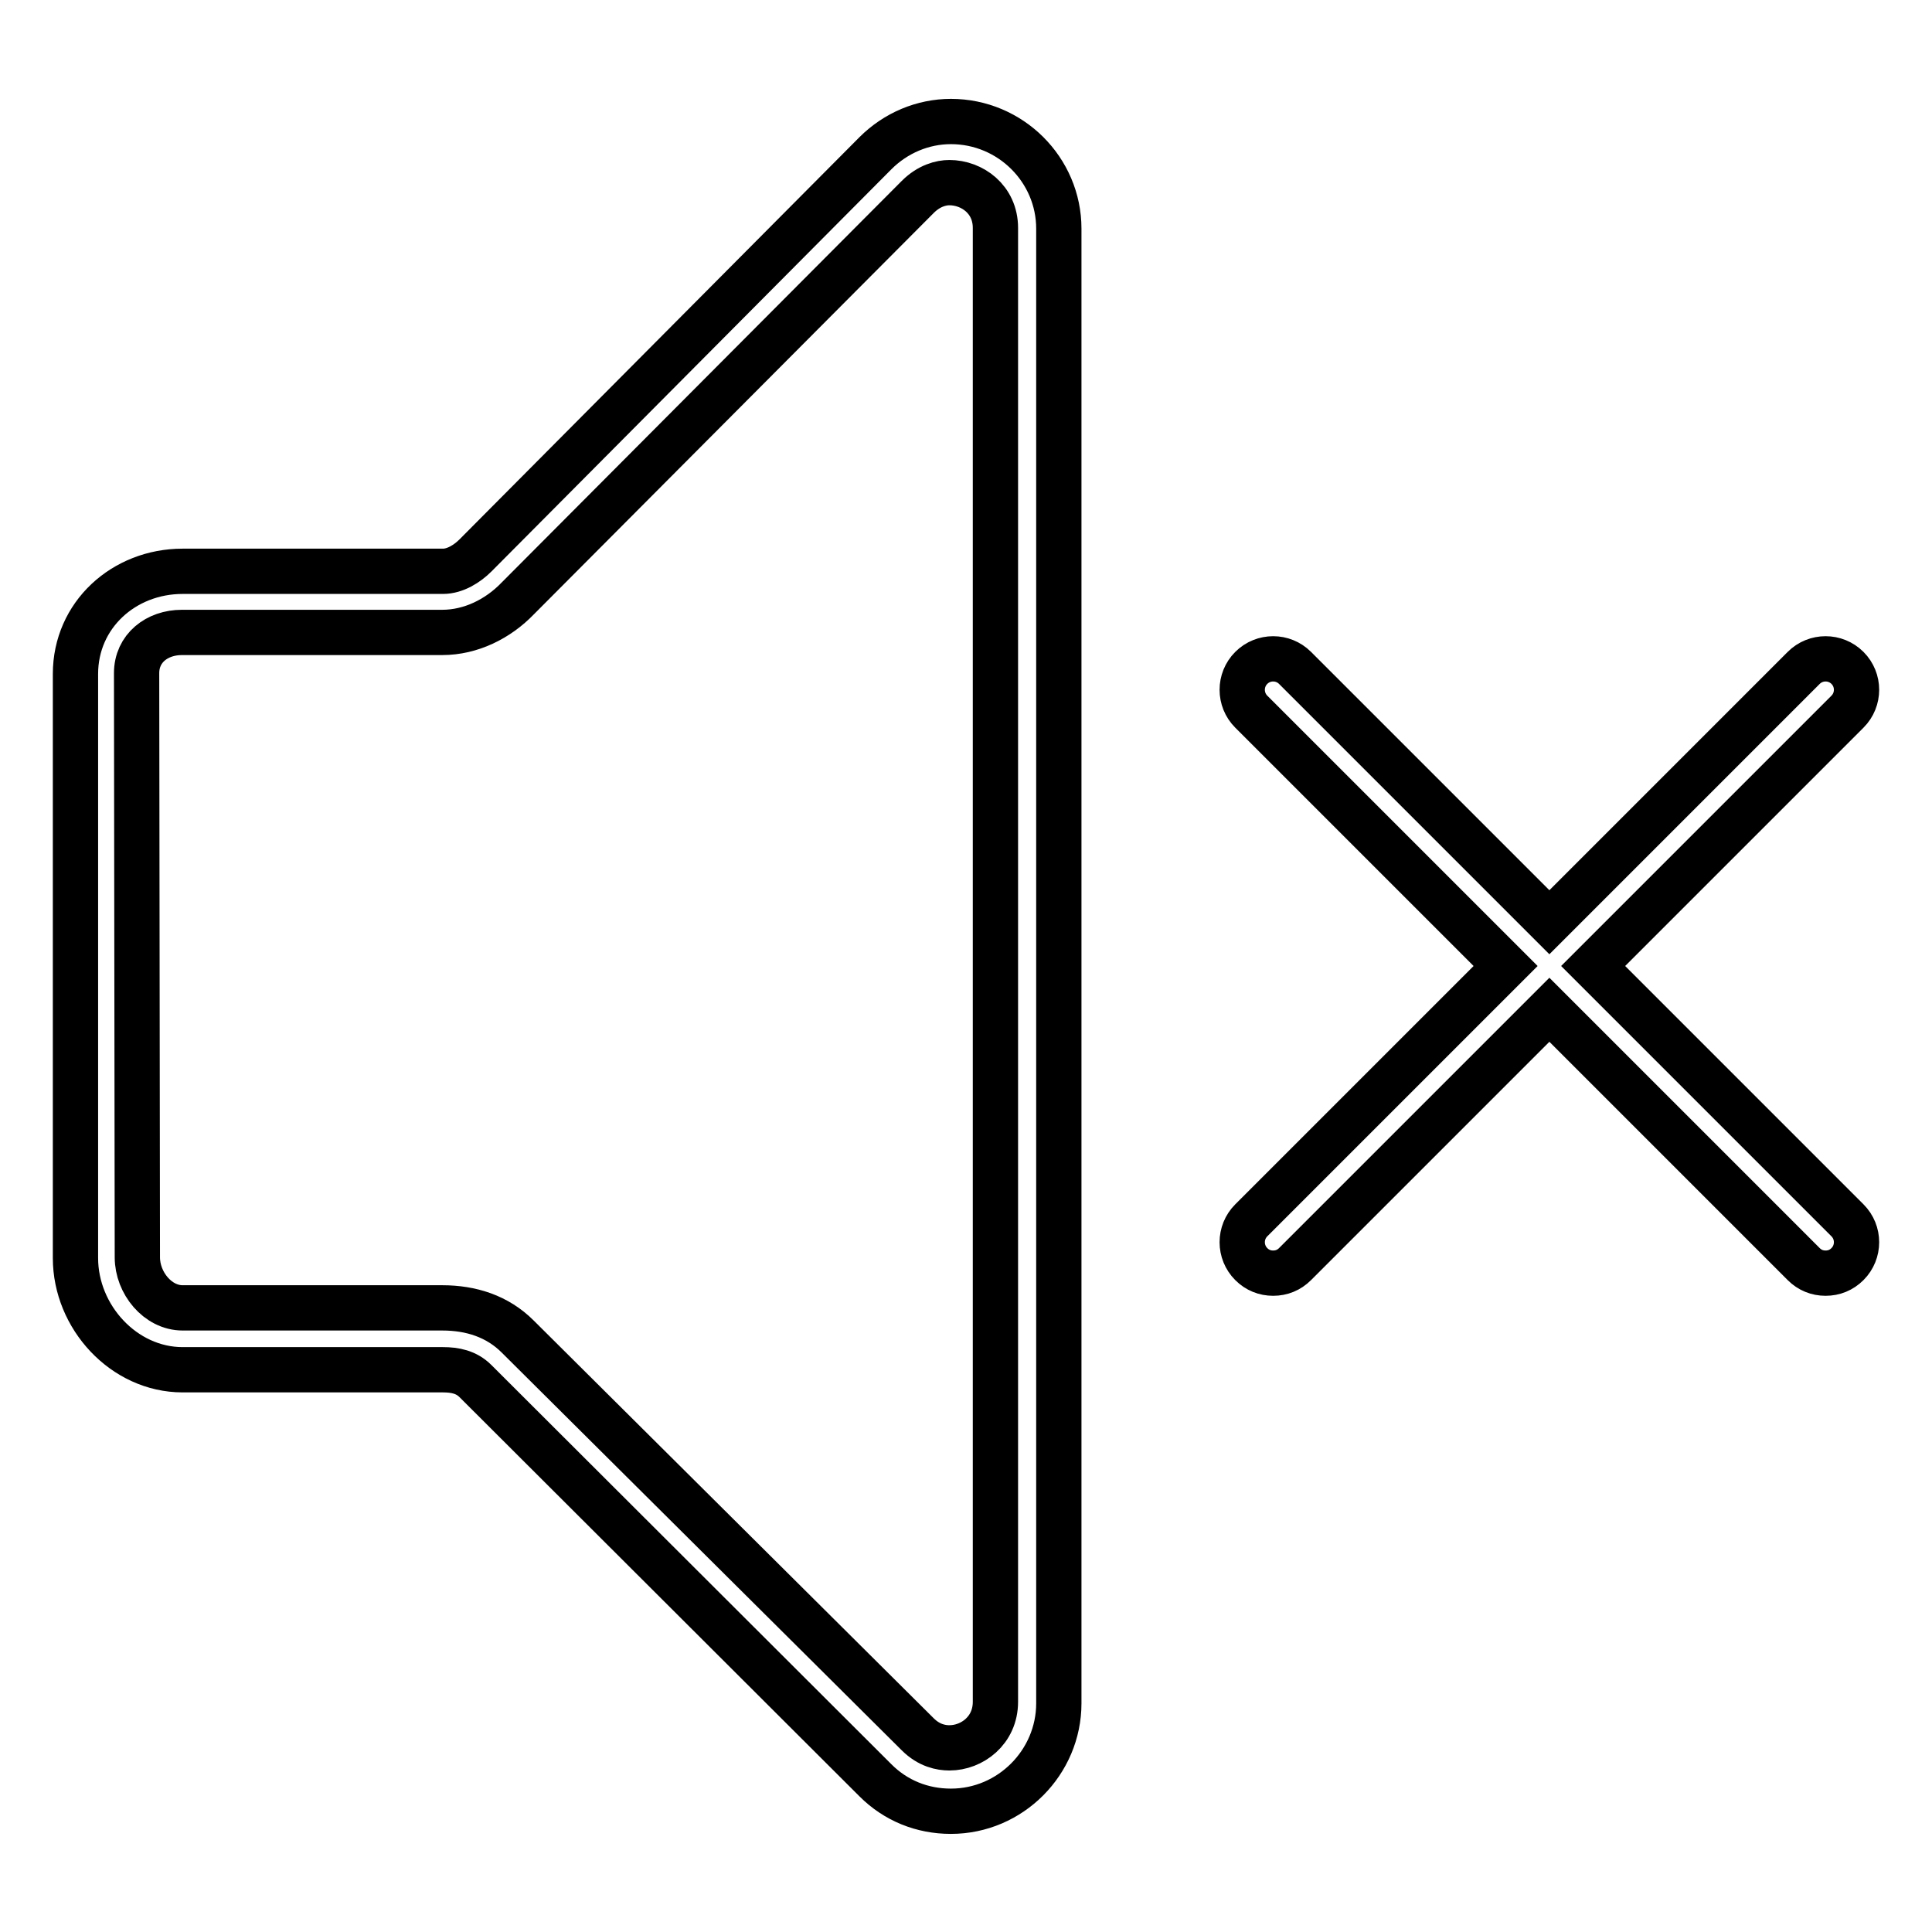 <?xml version="1.0" encoding="utf-8"?>
<!-- Svg Vector Icons : http://www.onlinewebfonts.com/icon -->
<!DOCTYPE svg PUBLIC "-//W3C//DTD SVG 1.1//EN" "http://www.w3.org/Graphics/SVG/1.1/DTD/svg11.dtd">
<svg version="1.1" xmlns="http://www.w3.org/2000/svg" xmlns:xlink="http://www.w3.org/1999/xlink" x="0px" y="0px" viewBox="0 0 256 256" enable-background="new 0 0 256 256" xml:space="preserve">
<g> <path stroke-width="6" fill-opacity="0" stroke="#000000"  d="M24.2,181.5h34.5c1.6,0,3.1,0.3,4.3,1.5l53,52.9c2.7,2.7,6.2,4.1,10,4.1c7.9,0,14.3-6.5,14.3-14.3V30.3 c0-7.8-6.4-14.2-14.3-14.2c-3.7,0-7.3,1.5-10,4.2L63,73.6c-1.1,1.1-2.7,2.1-4.3,2.1H24.2c-7.8,0-14.2,5.8-14.2,13.6v77.4 C10,174.5,16.4,181.5,24.2,181.5z M18.1,89.2c0-3.3,2.7-5.4,6-5.4h34.5c3.8,0,7.4-1.8,10-4.5l53-53.2c1.5-1.5,3.1-1.9,4.2-1.9 c3,0,6.1,2.2,6.1,6v195.3c0,3.8-3.1,6.1-6.1,6.1c-1.1,0-2.7-0.3-4.2-1.8l-53-52.7c-2.7-2.7-6.2-3.8-10-3.8H24.2c-3.3,0-6-3.3-6-6.7 L18.1,89.2L18.1,89.2z M165.8,161.7l33.7-33.7l-33.7-33.7c-1.6-1.6-1.6-4.2,0-5.8c1.6-1.6,4.2-1.6,5.8,0l33.7,33.7l33.7-33.7 c1.6-1.6,4.2-1.6,5.8,0c1.6,1.6,1.6,4.2,0,5.8L211.1,128l33.7,33.7c1.6,1.6,1.6,4.2,0,5.8c-0.8,0.8-1.8,1.2-2.9,1.2 s-2.1-0.4-2.9-1.2l-33.7-33.7l-33.7,33.7c-0.8,0.8-1.8,1.2-2.9,1.2s-2.1-0.4-2.9-1.2C164.2,165.9,164.2,163.3,165.8,161.7z"/></g>
</svg>
